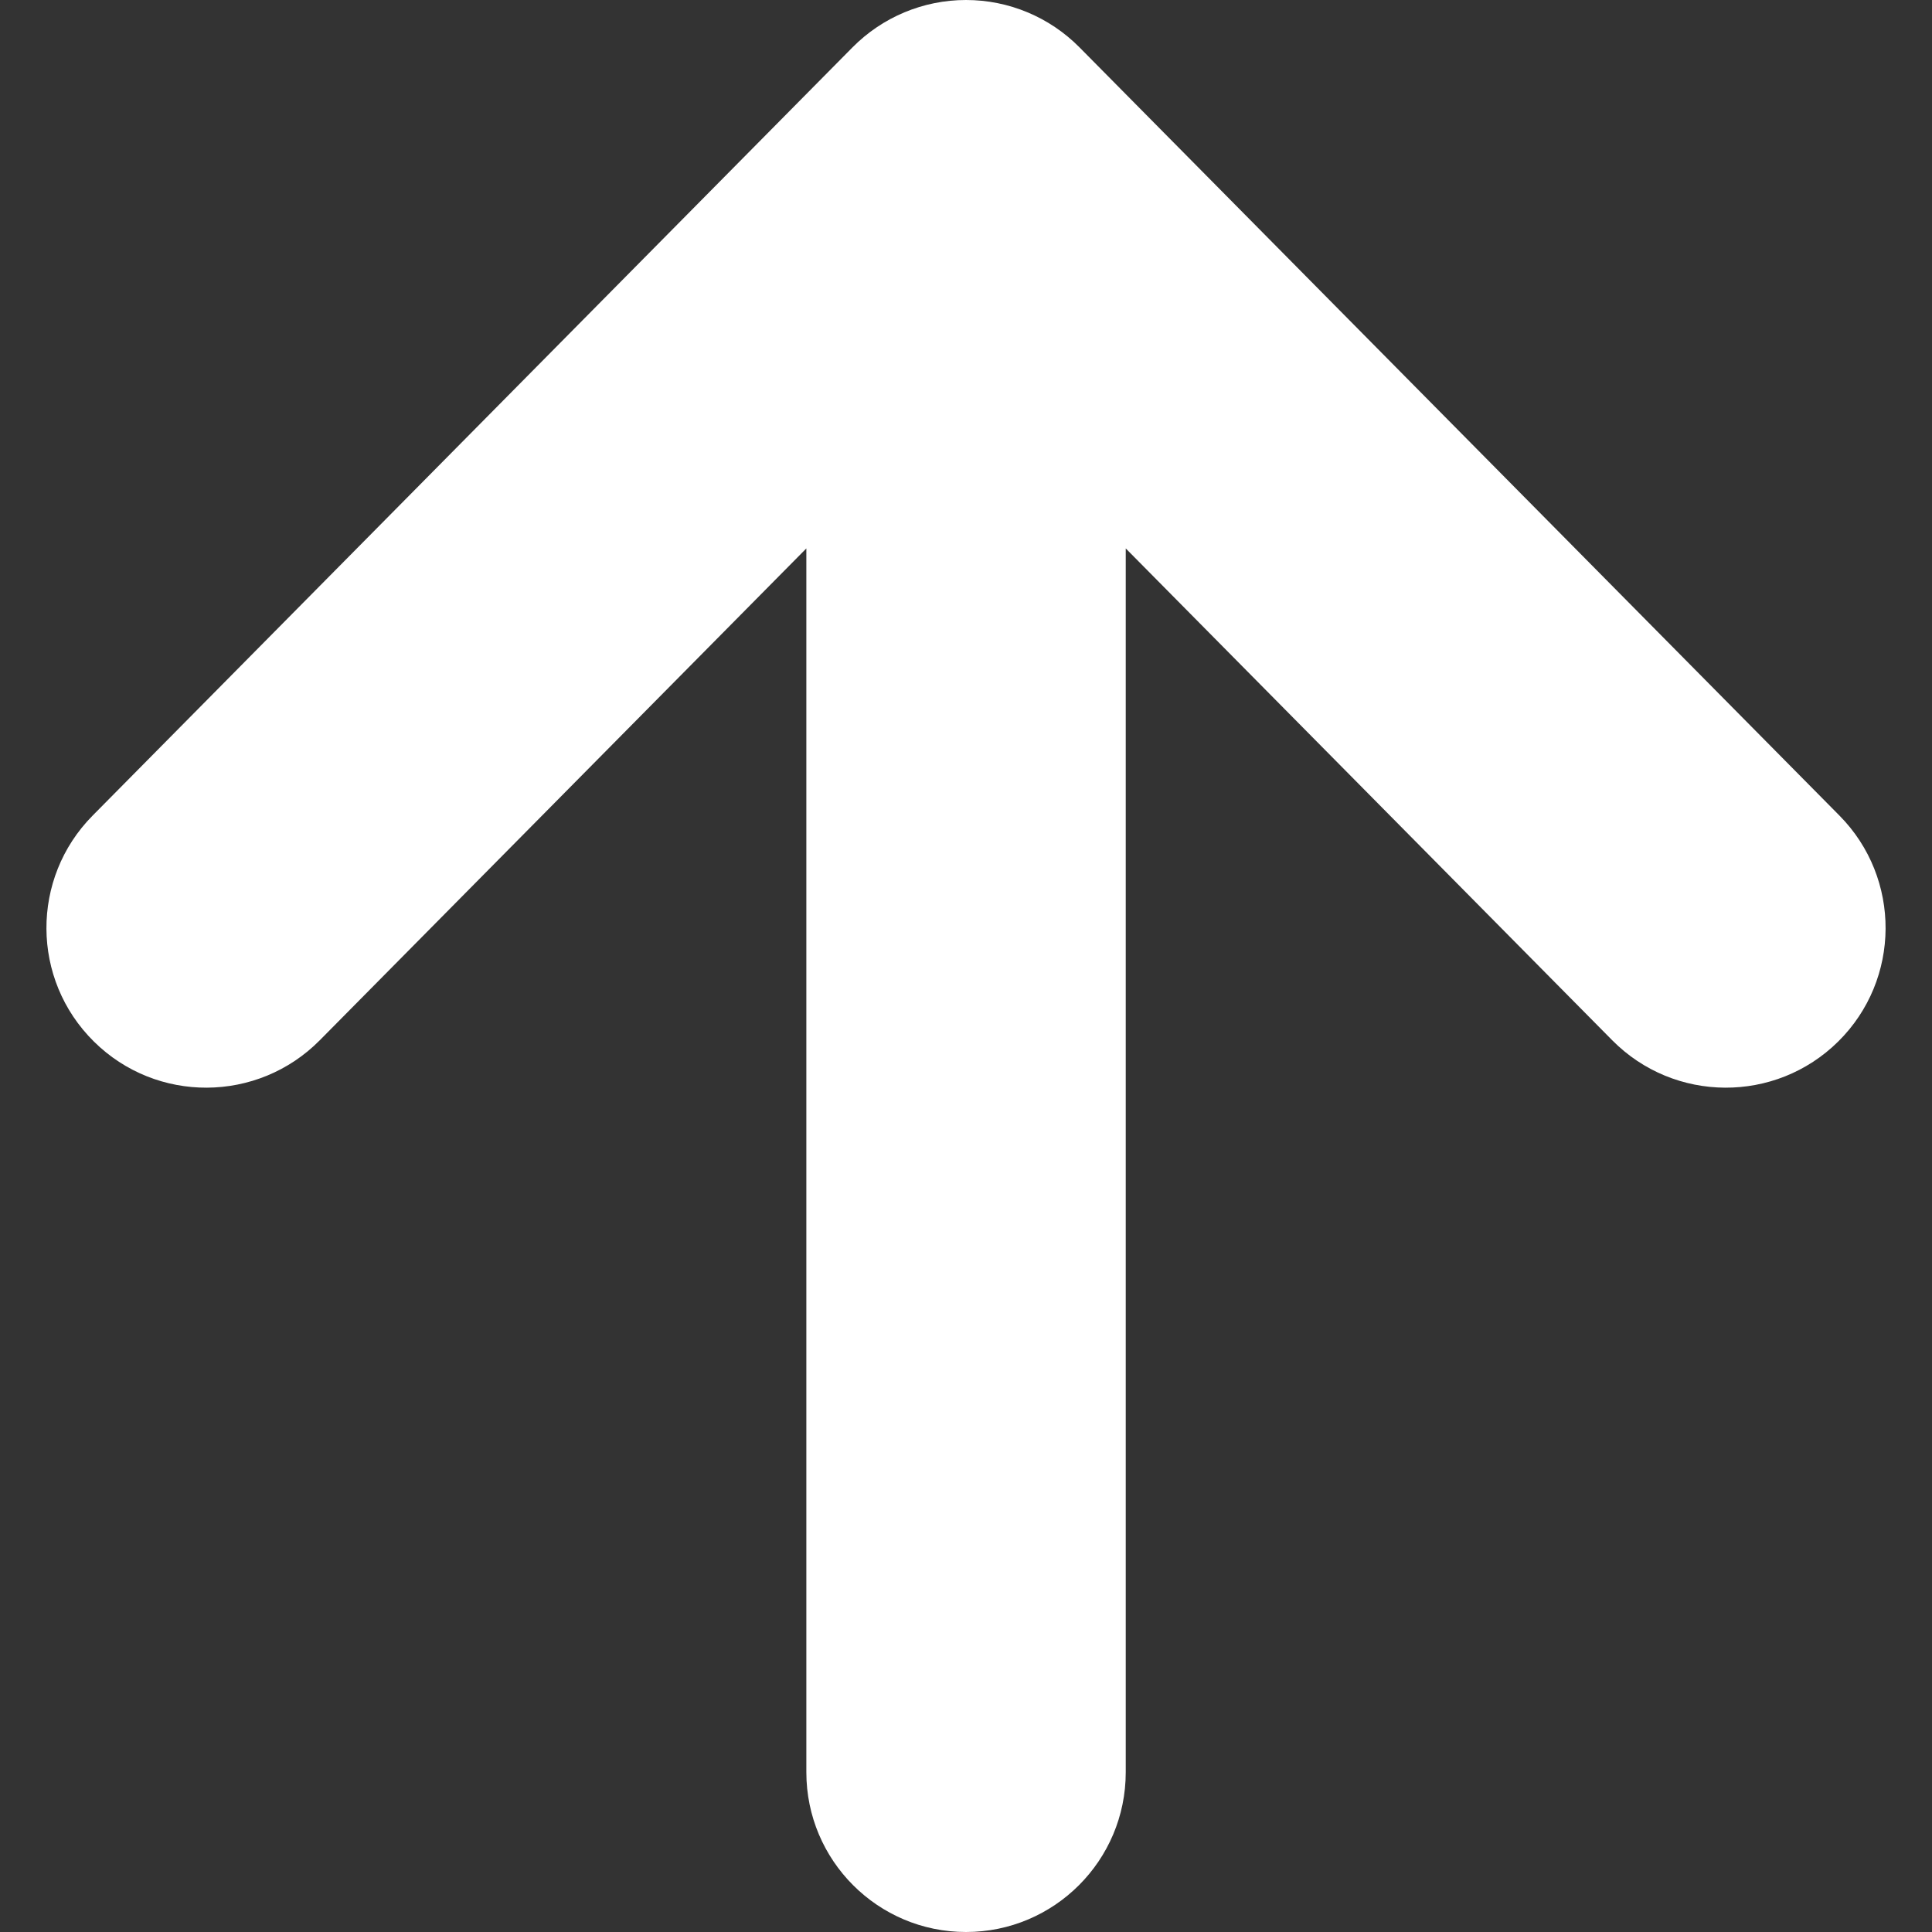 <svg width="22" height="22" viewBox="0 0 22 22" fill="none" xmlns="http://www.w3.org/2000/svg">
<rect x="0" y="0" width="22" height="22" fill="#333333" stroke="none"/>
<g clip-path="url(#clip0_124_5)">
<path d="M20.946 9.287L12.293 0.54C11.951 0.194 11.486 0 11 0C10.514 0 10.049 0.194 9.707 0.54L1.055 9.287C0.348 10.001 0.354 11.154 1.069 11.86C1.782 12.566 2.934 12.56 3.641 11.846L9.182 6.245V20.181C9.182 21.185 9.996 22 11 22C12.005 22 12.819 21.185 12.819 20.181V6.245L18.359 11.846C19.066 12.56 20.218 12.566 20.932 11.86C21.646 11.154 21.652 10.001 20.946 9.287Z" fill="white"/>
</g>
<defs>
<clipPath id="clip0_124_5">
<rect width="22" height="22" fill="white"/>
</clipPath>
</defs>
</svg>
